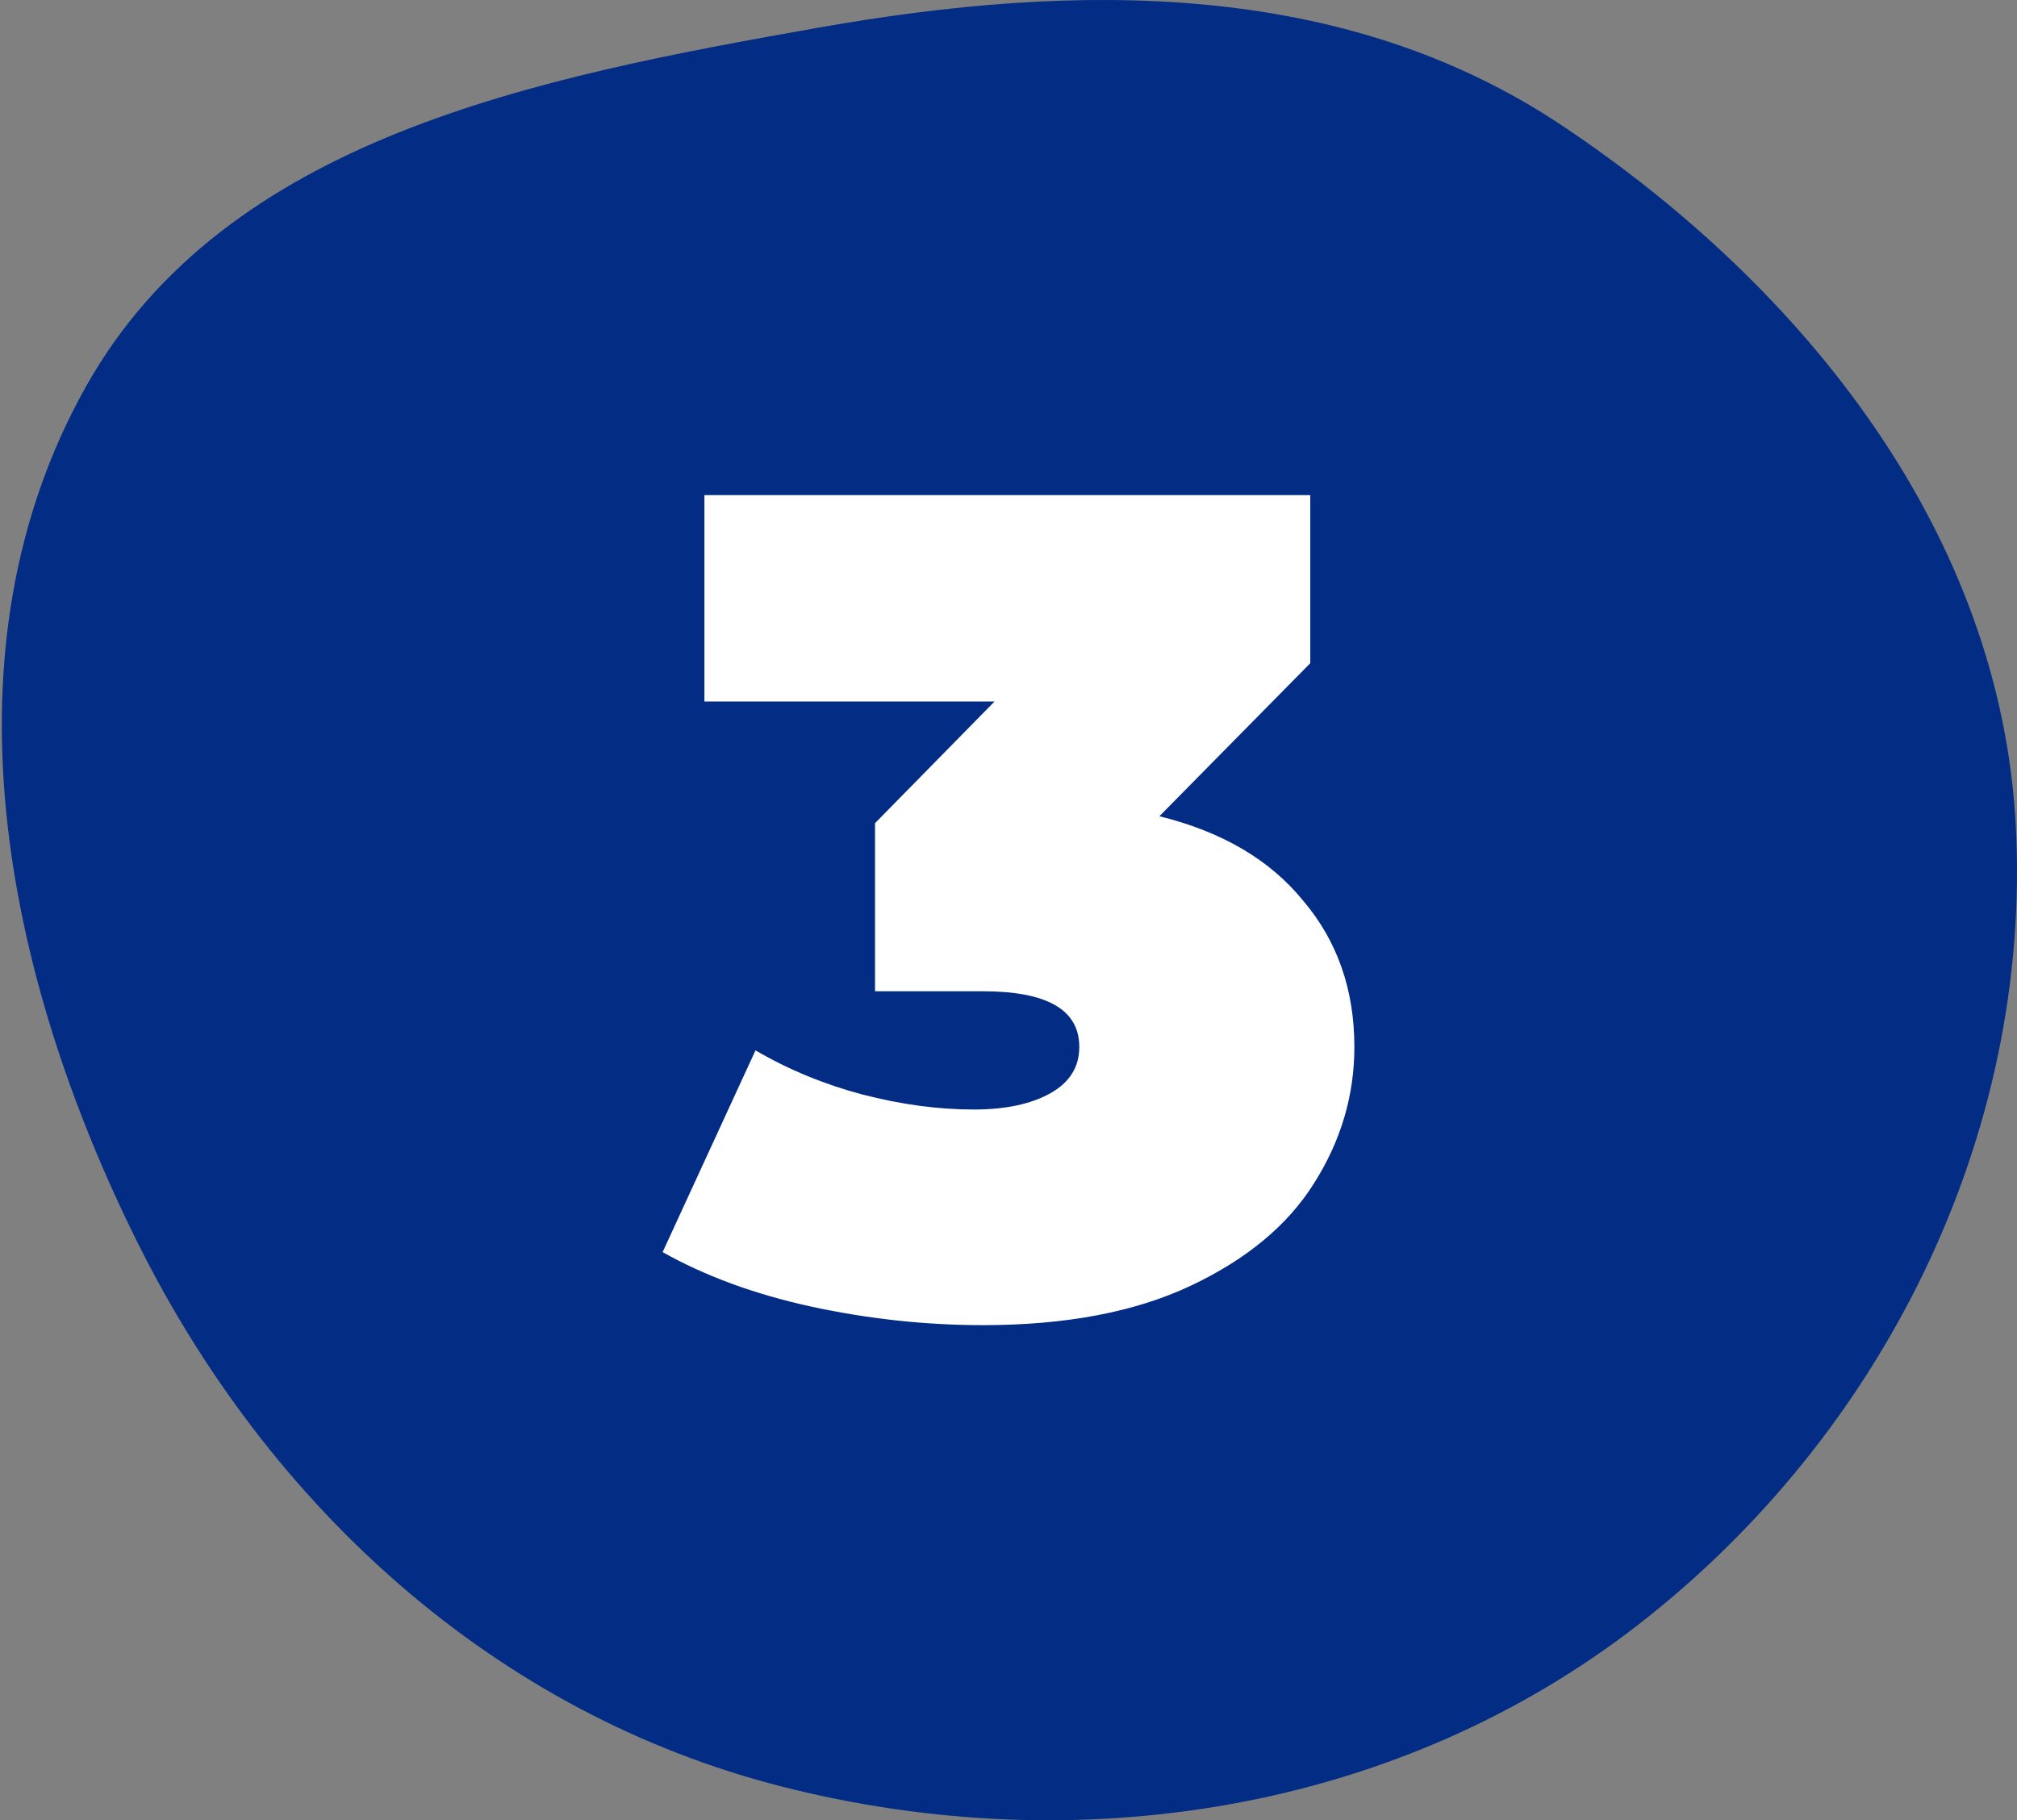 <?xml version="1.0" encoding="UTF-8"?> <svg xmlns="http://www.w3.org/2000/svg" width="277" height="250" viewBox="0 0 277 250" fill="none"><rect x="0" y="0" width="277" height="250" fill="#808080" stroke="none"/> <path fill-rule="evenodd" clip-rule="evenodd" d="M276.842 113.565C279.014 155.961 258.65 196.946 225.099 223.053C191.976 248.828 148.137 255.738 107.433 245.387C68.005 235.361 36.956 206.974 18.866 170.61C0.473 133.635 -8.423 89.136 11.788 53.118C31.005 18.87 73.741 10.635 112.476 3.786C148.034 -2.501 184.548 -2.777 214.557 17.265C248.033 39.624 274.786 73.423 276.842 113.565Z" fill="#032C85"></path> <path d="M159.221 112.103C167.829 114.226 174.417 118.101 178.987 123.726C183.662 129.246 186 135.933 186 143.788C186 150.475 184.14 156.737 180.421 162.575C176.808 168.307 171.176 172.978 163.525 176.587C155.874 180.196 146.364 182 134.993 182C127.13 182 119.266 181.151 111.403 179.453C103.645 177.754 96.844 175.26 91 171.969L103.752 144.265C108.321 146.919 113.209 148.936 118.416 150.316C123.729 151.696 128.83 152.385 133.718 152.385C138.075 152.385 141.582 151.642 144.238 150.156C146.895 148.67 148.223 146.547 148.223 143.788C148.223 138.693 143.813 136.145 134.993 136.145H120.169V113.059L136.587 96.341H96.738V68H179.943V91.087L159.221 112.103Z" fill="white"></path> </svg> 